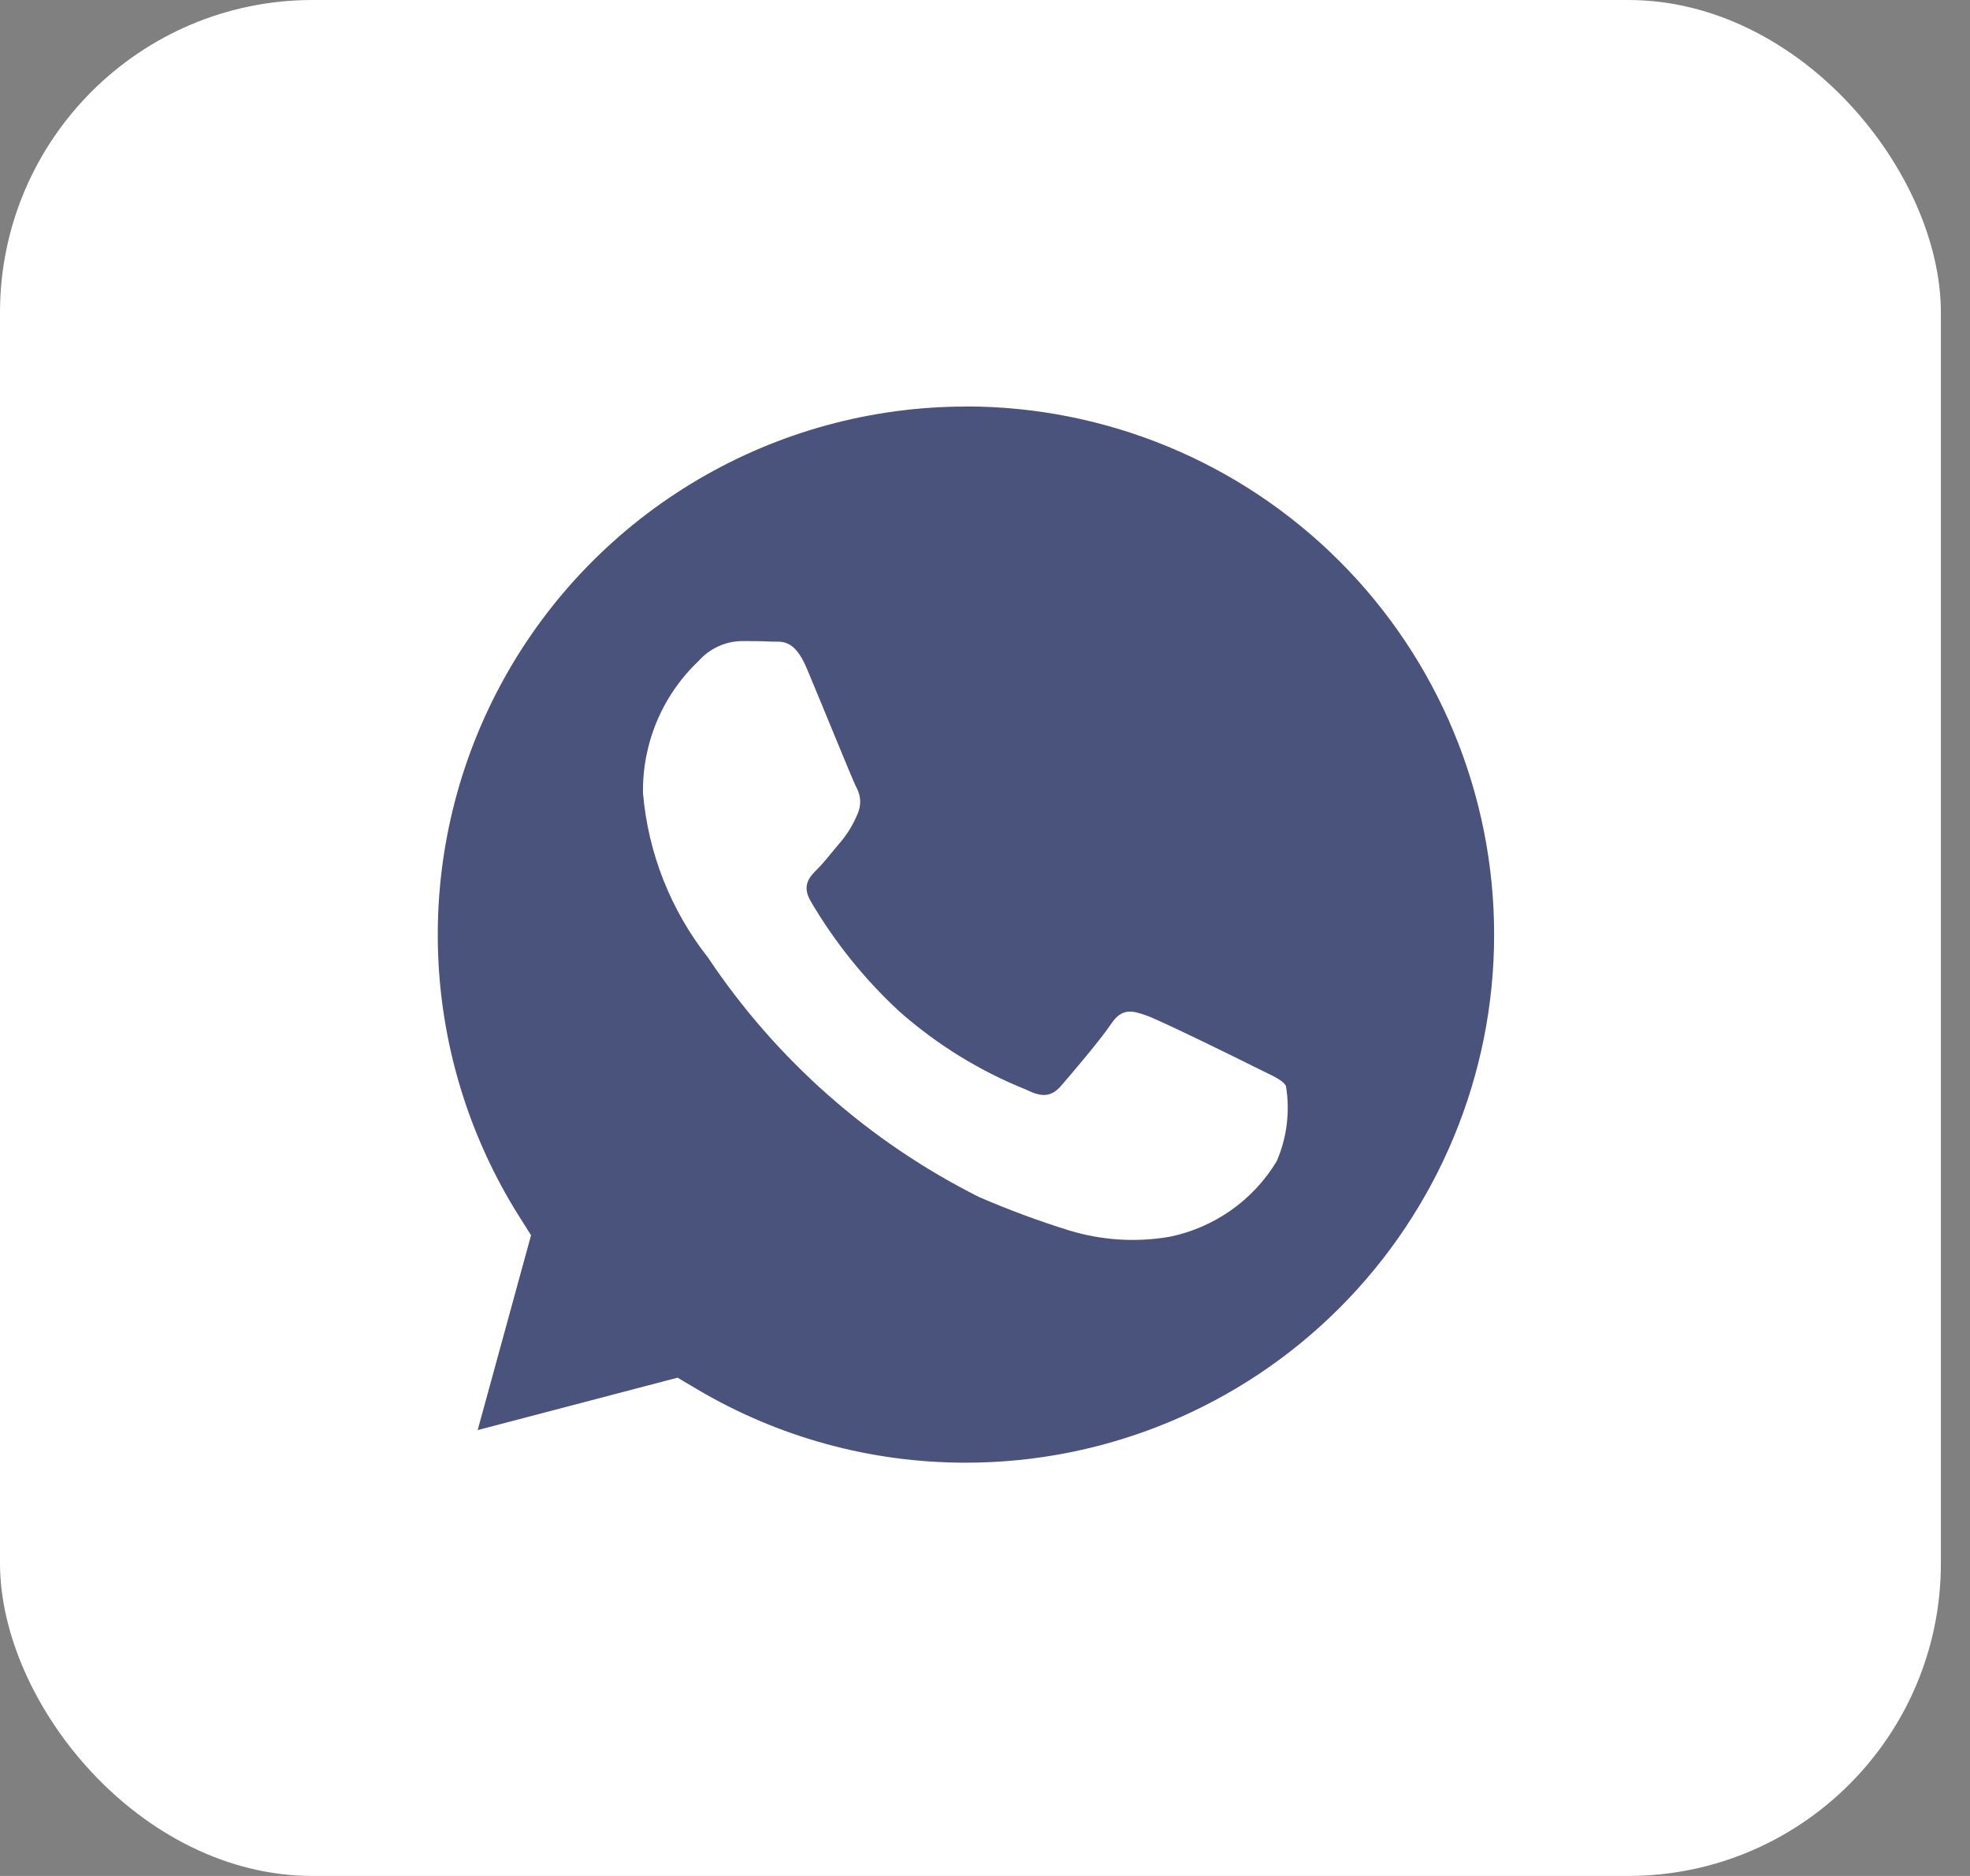 <?xml version="1.0" encoding="UTF-8"?> <svg xmlns="http://www.w3.org/2000/svg" width="63" height="60" viewBox="0 0 63 60" fill="none"><rect x="0" y="0" width="63" height="60" fill="#808080" stroke="none"/><rect width="62.069" height="60" rx="10" fill="white"></rect><path d="M30.897 13.003C27.879 13.002 24.916 13.81 22.316 15.342C19.716 16.874 17.574 19.075 16.113 21.715C14.651 24.356 13.924 27.34 14.006 30.357C14.089 33.373 14.978 36.313 16.581 38.87L16.983 39.508L15.276 45.739L21.669 44.063L22.284 44.428C24.886 45.971 27.855 46.784 30.88 46.782H30.889C35.368 46.782 39.665 45.004 42.833 41.837C46.001 38.669 47.782 34.373 47.782 29.894C47.783 25.414 46.004 21.117 42.837 17.949C39.67 14.781 35.374 13.001 30.894 13L30.897 13.003ZM40.827 37.143C40.454 37.76 39.957 38.294 39.367 38.709C38.777 39.124 38.108 39.413 37.401 39.557C36.334 39.74 35.239 39.672 34.203 39.357C33.22 39.053 32.255 38.695 31.311 38.286C27.804 36.526 24.816 33.885 22.638 30.622C21.449 29.111 20.728 27.287 20.563 25.372C20.55 24.582 20.701 23.798 21.007 23.069C21.313 22.34 21.768 21.683 22.341 21.14C22.512 20.947 22.72 20.791 22.952 20.682C23.185 20.572 23.438 20.512 23.695 20.504C24.031 20.504 24.371 20.504 24.667 20.521C24.98 20.535 25.397 20.402 25.807 21.393C26.235 22.408 27.249 24.907 27.375 25.161C27.454 25.294 27.5 25.445 27.508 25.6C27.515 25.756 27.484 25.91 27.417 26.05C27.29 26.356 27.119 26.641 26.91 26.897C26.654 27.193 26.377 27.558 26.149 27.786C25.892 28.04 25.63 28.313 25.924 28.821C26.688 30.125 27.639 31.31 28.748 32.338C29.954 33.407 31.336 34.259 32.832 34.857C33.34 35.114 33.636 35.068 33.932 34.729C34.229 34.39 35.201 33.247 35.54 32.739C35.879 32.232 36.215 32.318 36.68 32.486C37.145 32.654 39.644 33.882 40.151 34.139C40.659 34.395 40.998 34.518 41.123 34.729C41.26 35.545 41.157 36.384 40.827 37.143Z" fill="#49537B"></path></svg> 